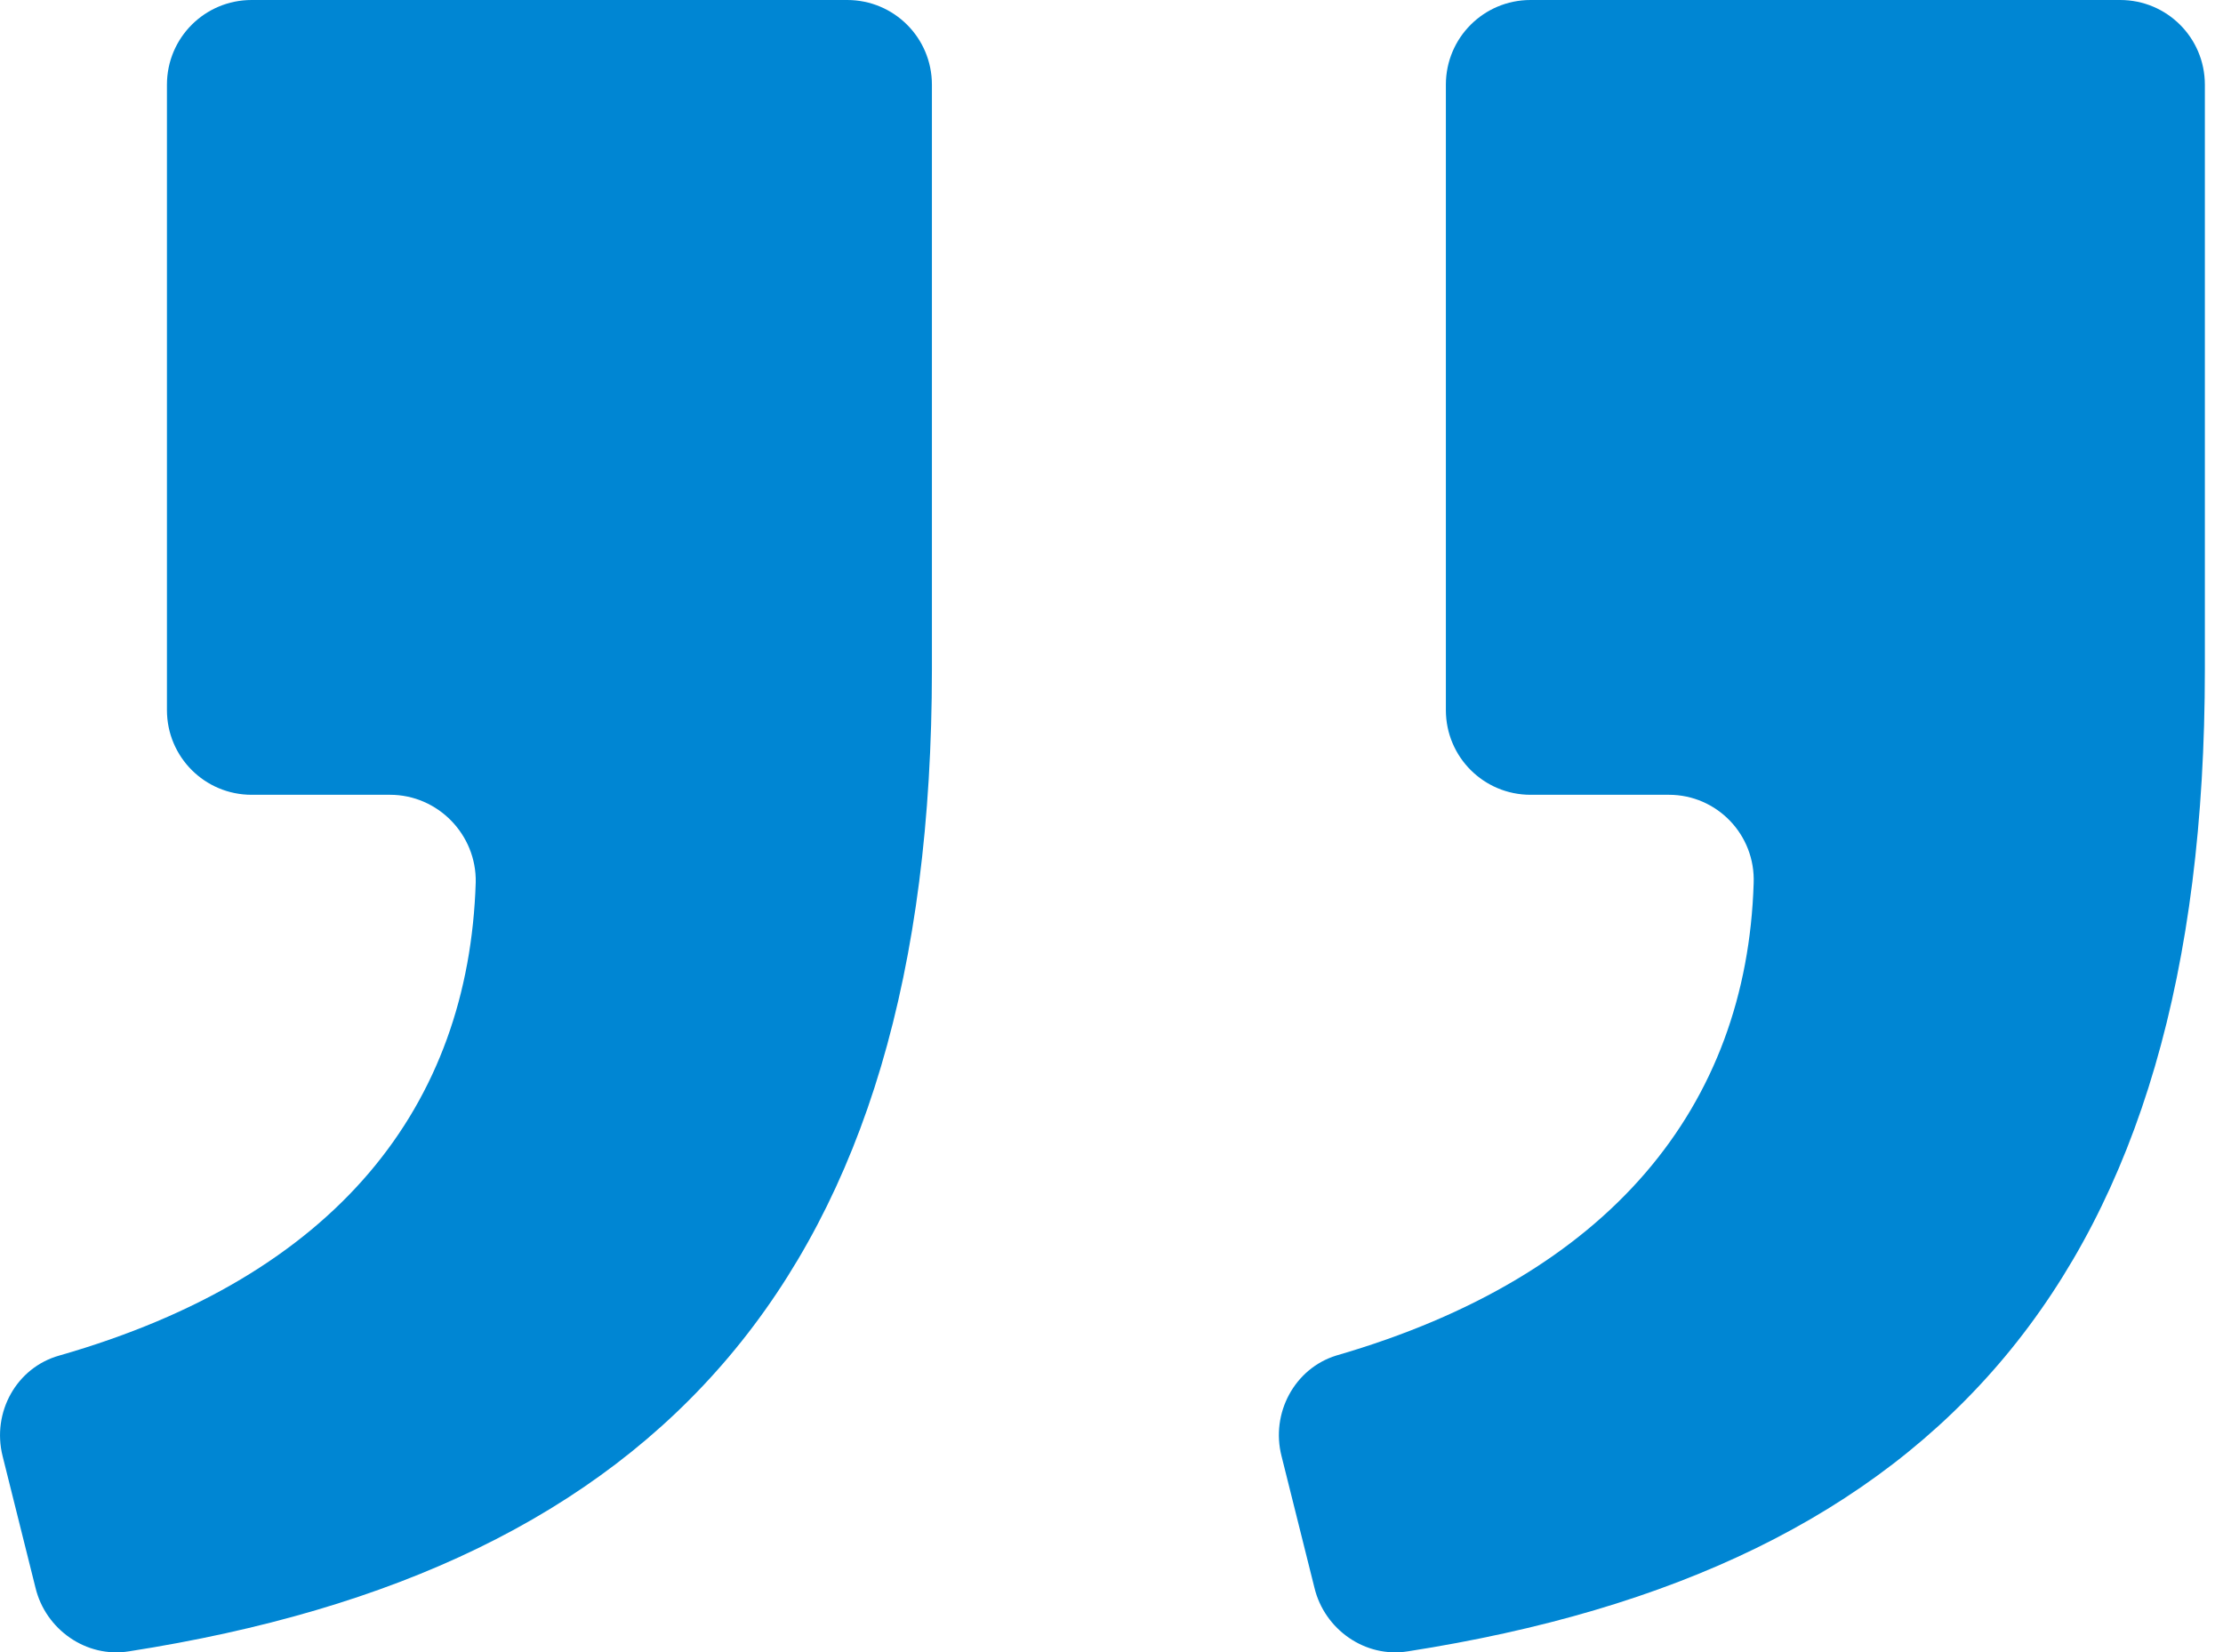 <svg width="113" height="84" viewBox="0 0 113 84" fill="none" xmlns="http://www.w3.org/2000/svg">
<path d="M84.838 40.404L77.8 40.404C75.421 40.404 73.497 38.48 73.497 36.1L73.497 4.304C73.497 1.924 75.421 -1.08341e-05 77.8 -1.0626e-05L107.774 -8.00563e-06C110.154 -7.7976e-06 112.078 1.924 112.078 4.304L112.078 34.024C112.078 64.808 98.509 79.745 71.573 83.947C69.396 84.302 67.32 82.833 66.814 80.707L65.143 74.023C64.586 71.846 65.801 69.568 67.927 68.91C81.902 64.859 88.788 56.201 89.142 44.91C89.243 42.429 87.269 40.404 84.838 40.404ZM19.827 40.404L12.79 40.404C10.41 40.404 8.486 38.48 8.486 36.1L8.486 4.304C8.486 1.924 10.41 -1.65175e-05 12.79 -1.63095e-05L43.067 -1.36625e-05C45.447 -1.34545e-05 47.371 1.924 47.371 4.304L47.371 34.024C47.371 64.808 33.498 79.745 6.562 83.947C4.385 84.302 2.309 82.833 1.802 80.707L0.132 74.023C-0.425 71.796 0.841 69.517 3.018 68.91C17.144 64.859 23.827 56.201 24.182 44.86C24.232 42.429 22.258 40.404 19.827 40.404Z" fill="#0086D3"/>
</svg>
